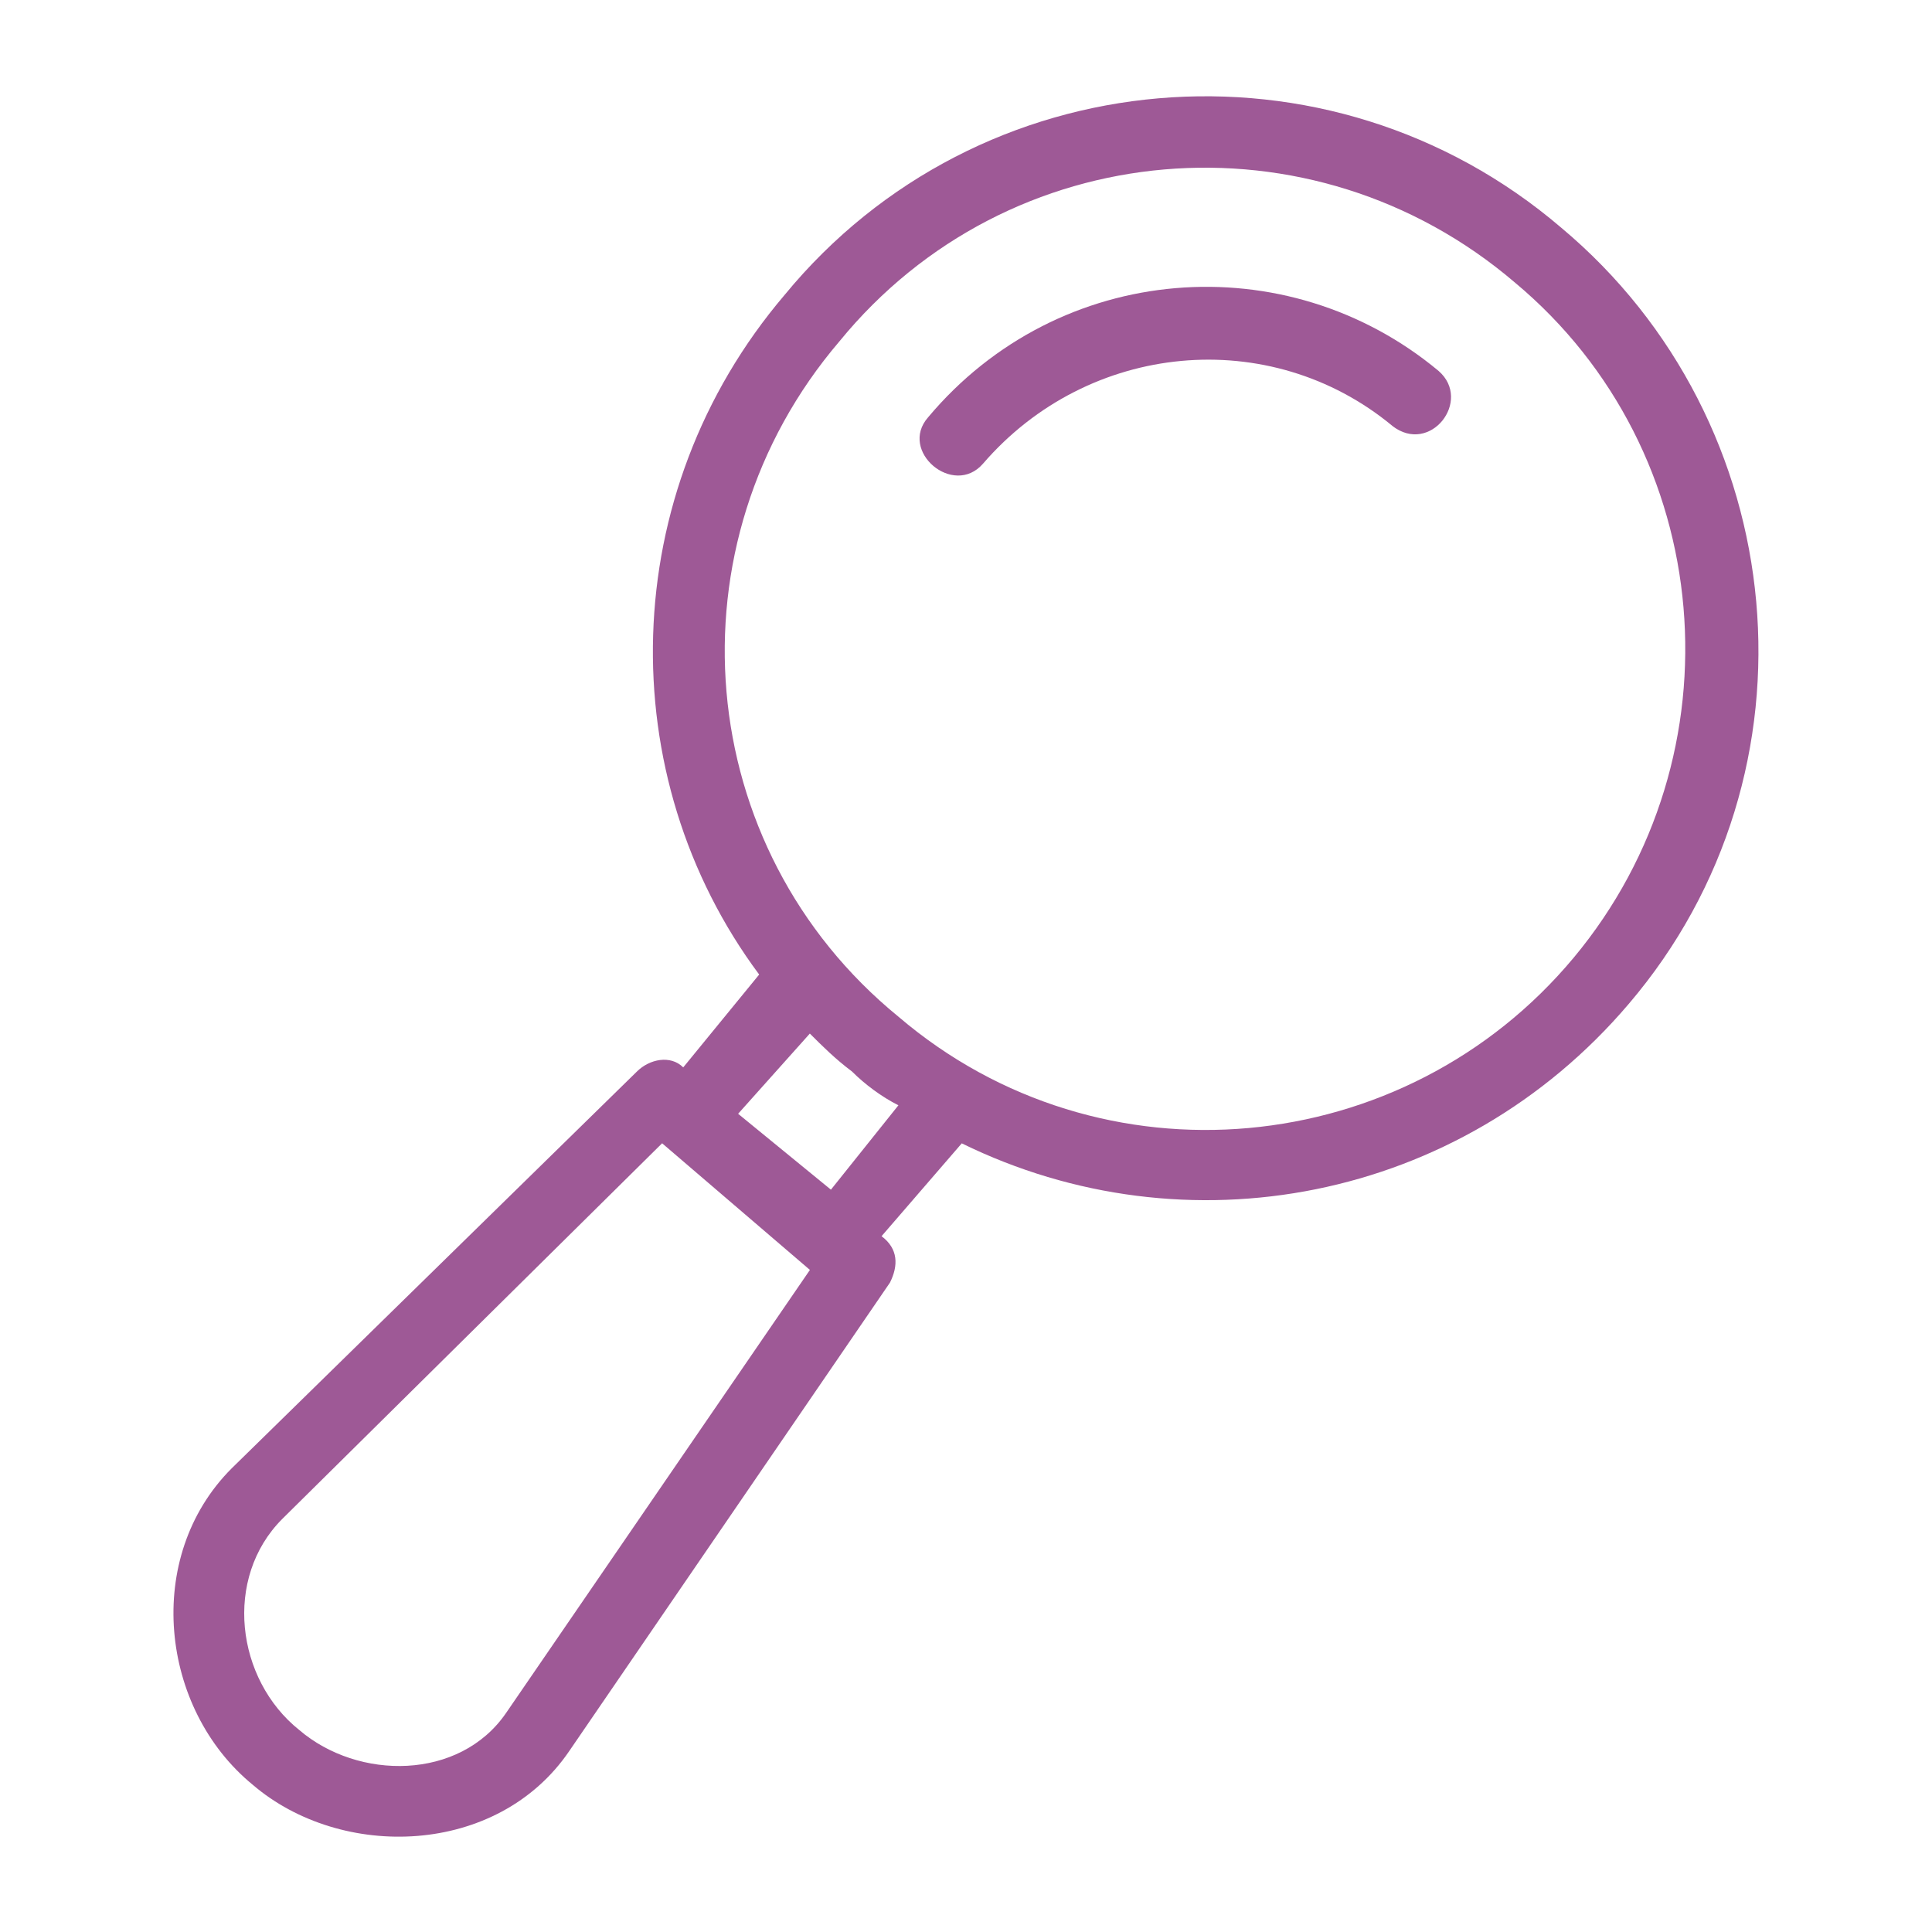 <?xml version="1.0" encoding="UTF-8"?> <svg xmlns="http://www.w3.org/2000/svg" xmlns:xlink="http://www.w3.org/1999/xlink" version="1.1" x="0" y="0" width="50" height="50" viewBox="0, 0, 100, 100"><g id="Layer_1"><g><path d="M13.082,92.38 C17.67,96.31 25.752,96.092 29.465,90.633 L46.065,66.386 C46.501,65.51 46.501,64.638 45.629,63.985 L49.781,59.179 C61.358,64.86 75.558,62.237 84.295,51.972 C94.56,39.959 92.813,21.825 80.8,11.778 C68.787,1.512 50.654,3.041 40.606,15.272 C31.87,25.538 31.648,40.173 39.295,50.442 L35.364,55.248 C34.71,54.594 33.617,54.812 32.963,55.466 L11.992,76.001 C7.404,80.589 8.28,88.453 13.086,92.383 z M43.011,61.579 L38.205,57.649 L41.917,53.497 C42.571,54.151 43.229,54.808 44.101,55.462 C44.755,56.116 45.63,56.773 46.502,57.209 L43.007,61.579 z M78.399,14.614 C88.886,23.35 90.193,39.079 81.457,49.566 C72.721,60.053 56.992,61.579 46.505,52.625 C35.799,43.888 34.492,28.159 43.446,17.672 C52.183,6.967 67.912,5.659 78.399,14.614 z M34.274,59.178 L41.921,65.731 L26.192,88.667 C23.79,92.161 18.545,92.161 15.486,89.542 C12.21,86.919 11.556,81.678 14.611,78.619 L34.27,59.177 z" fill="#9E5996"></path><path d="M72.064,22.043 C74.029,23.572 76.216,20.732 74.465,19.203 C66.601,12.649 54.806,13.521 48.035,21.604 C46.506,23.351 49.346,25.756 50.876,24.005 C56.335,17.67 65.729,16.798 72.064,22.04 z" fill="#9E5996"></path></g></g></svg> 